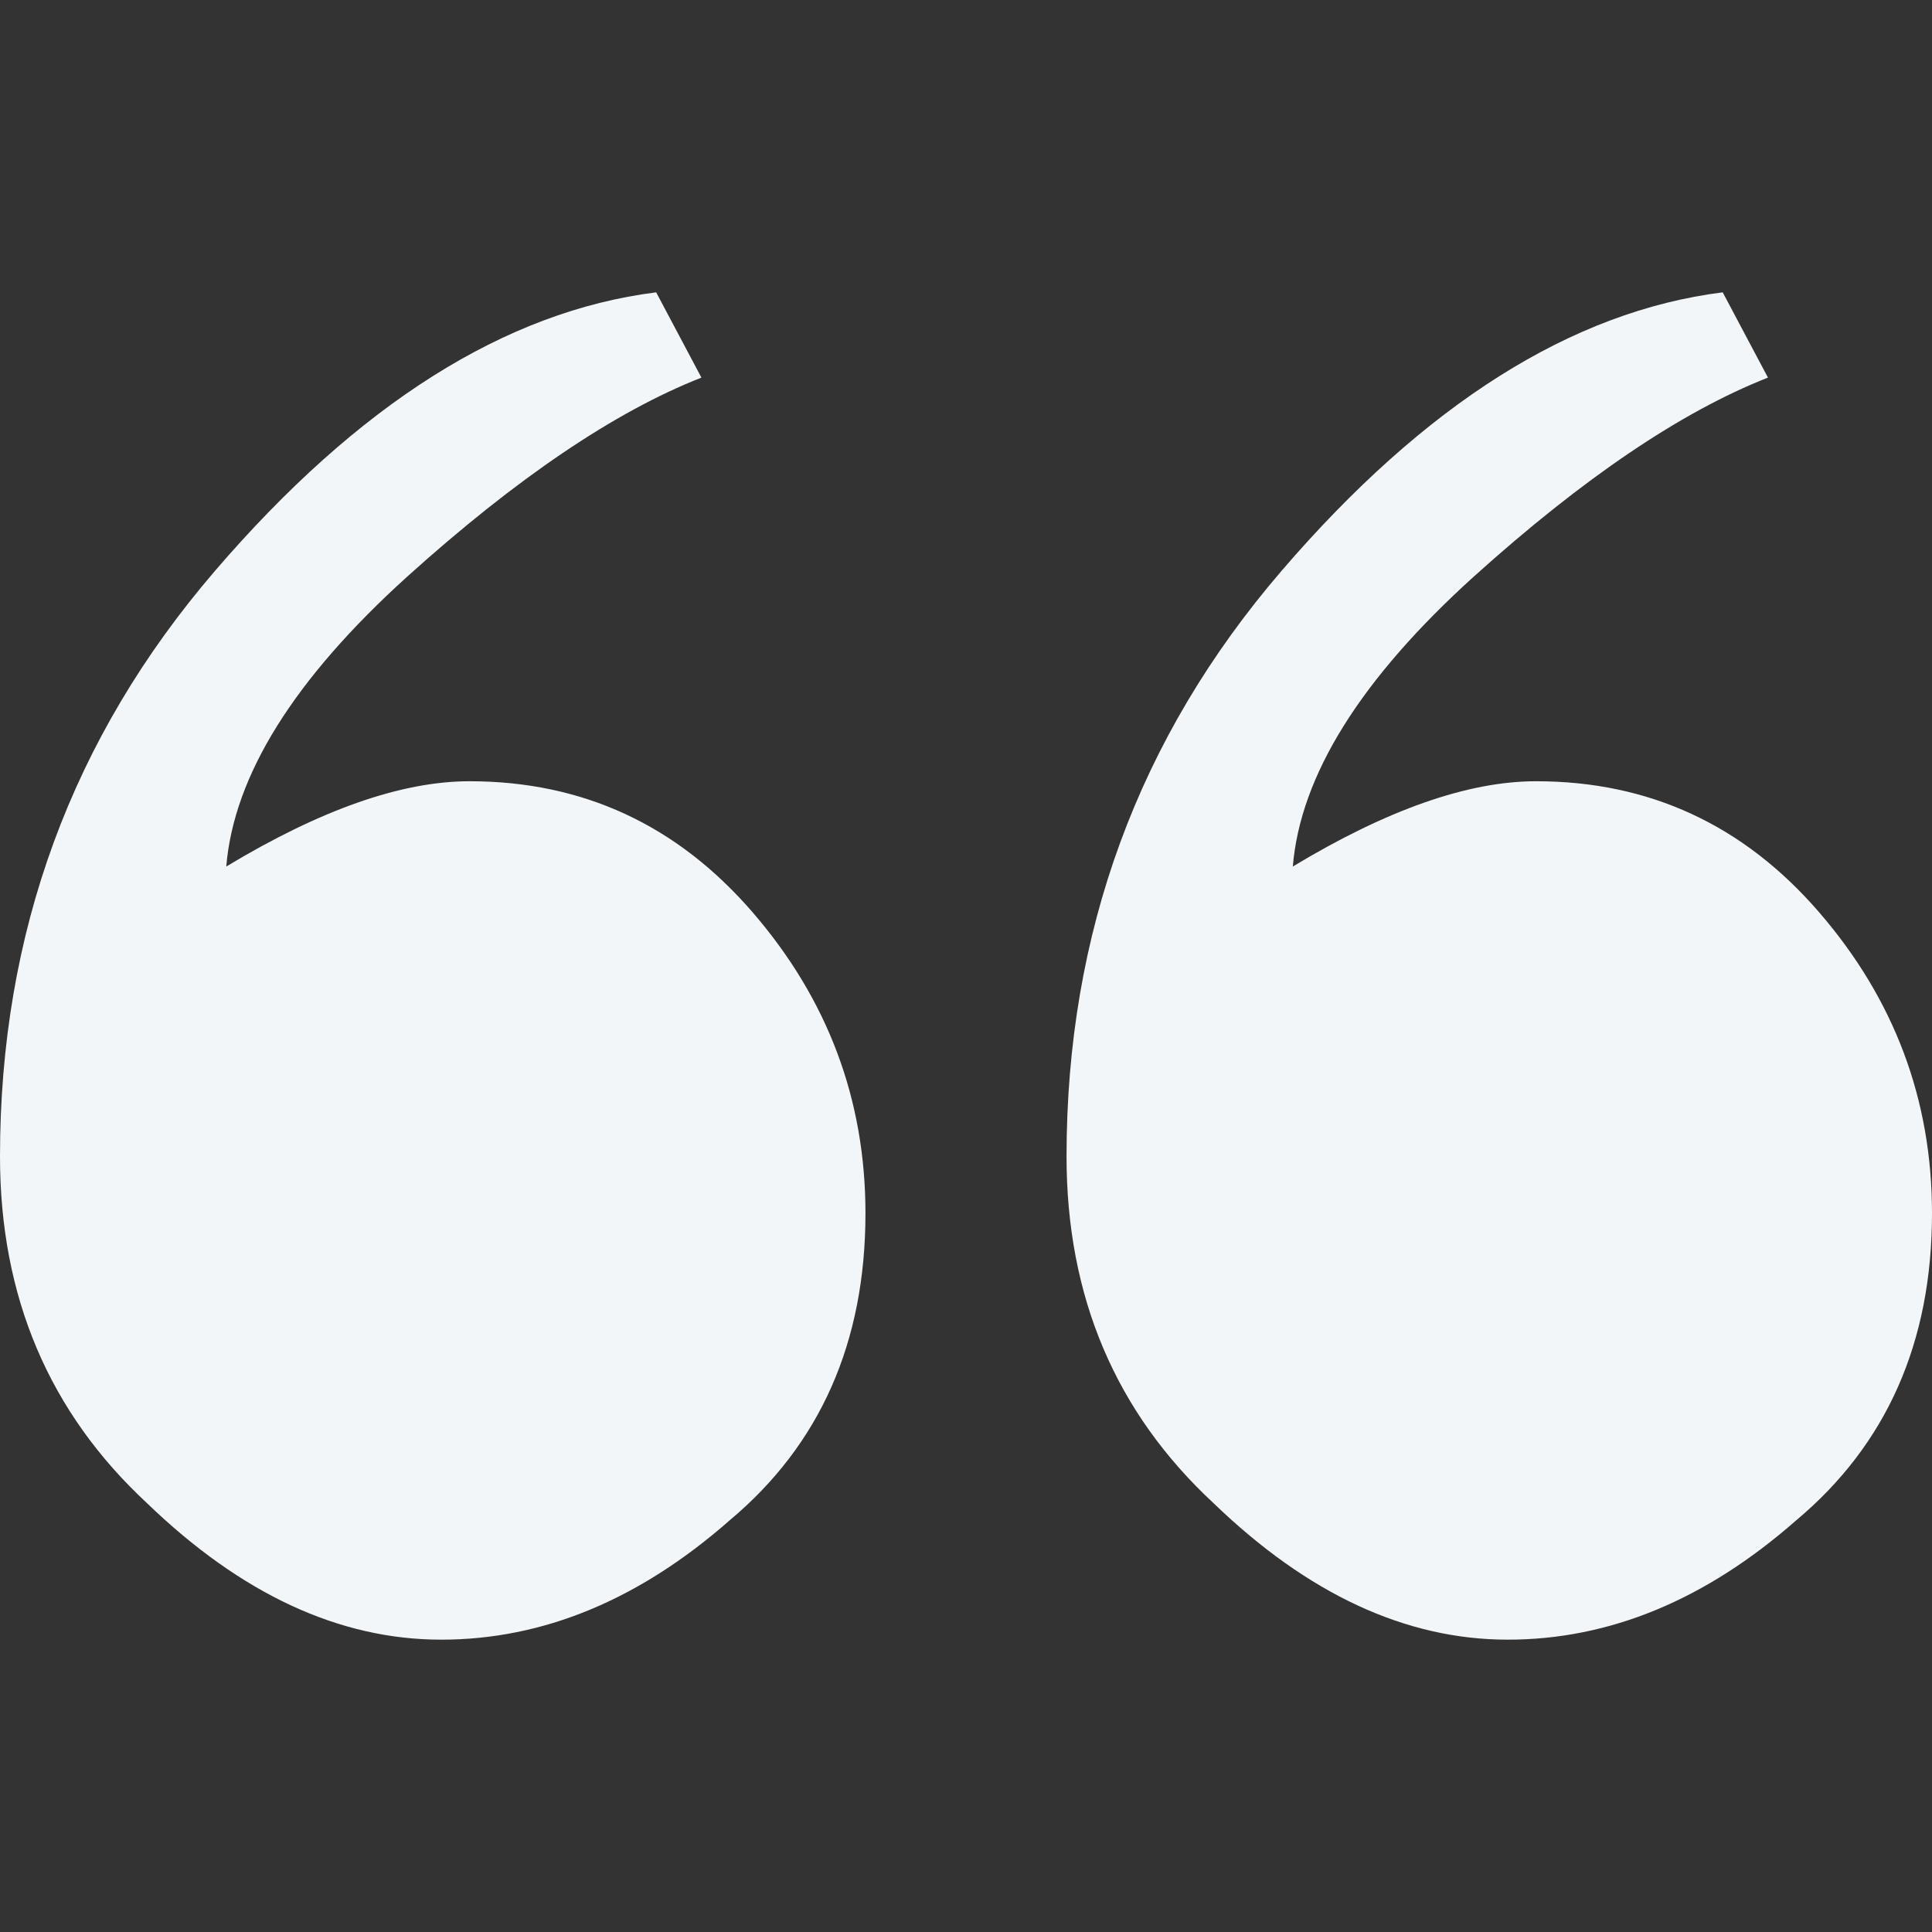 <svg id="SvgjsSvg1001" width="288" height="288" xmlns="http://www.w3.org/2000/svg" version="1.1" xmlns:xlink="http://www.w3.org/1999/xlink" xmlns:svgjs="http://svgjs.com/svgjs"><rect width="100%" height="100%" fill="#333333" stroke="none"/><defs id="SvgjsDefs1002"></defs><g id="SvgjsG1008"><svg xmlns="http://www.w3.org/2000/svg" width="288" height="288" fill="none" viewBox="0 0 76 53"><path fill="#f2f6f9" d="M60.424 19.232C64.874 19.232 68.583 20.947 71.55 24.375C74.517 27.805 76 31.755 76 36.228C76 41.297 74.22 45.322 70.66 48.304C67.099 51.435 63.317 53 59.311 53C55.306 53 51.449 51.211 47.74 47.633C43.883 44.055 41.955 39.508 41.955 33.992C41.955 25.195 44.774 17.518 50.411 10.958C56.048 4.398 61.833 0.745 67.767 -3.8147e-06L69.547 3.354C66.135 4.696 62.278 7.305 57.976 11.181C53.526 15.207 51.152 19.008 50.856 22.587C54.564 20.35 57.754 19.232 60.424 19.232ZM18.469 19.232C22.919 19.232 26.628 20.947 29.595 24.375C32.562 27.805 34.045 31.755 34.045 36.228C34.045 41.297 32.265 45.322 28.705 48.304C25.144 51.435 21.361 53 17.356 53C13.351 53 9.494 51.211 5.785 47.633C1.928 44.055 0 39.508 0 33.992C0 25.195 2.819 17.518 8.456 10.958C14.093 4.398 19.878 0.745 25.812 -3.8147e-06L27.592 3.354C24.18 4.696 20.323 7.305 16.021 11.181C11.571 15.207 9.197 19.008 8.901 22.587C12.609 20.35 15.799 19.232 18.469 19.232Z" class="colorFCEEFF svgShape"></path></svg></g></svg>